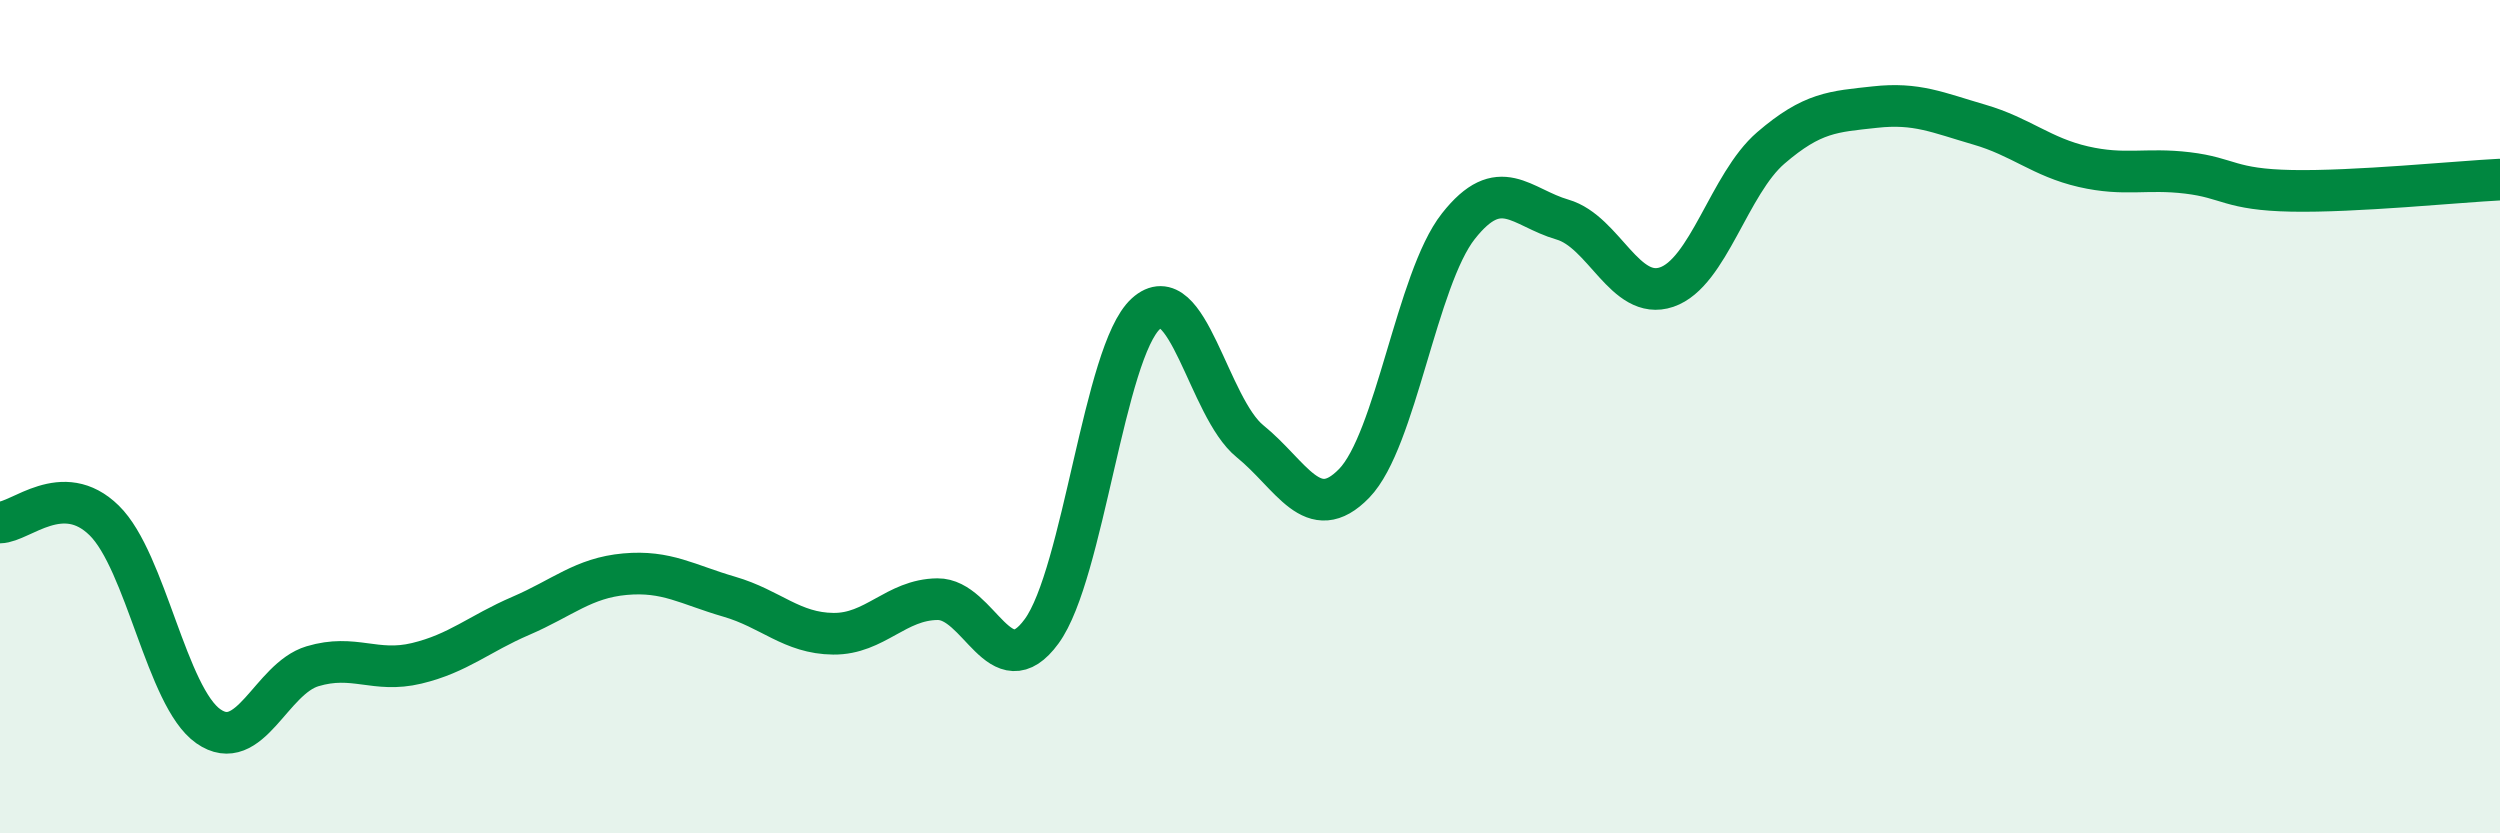 
    <svg width="60" height="20" viewBox="0 0 60 20" xmlns="http://www.w3.org/2000/svg">
      <path
        d="M 0,12.54 C 0.5,12.53 1.5,11.51 2.5,12.49 C 3.5,13.47 4,16.73 5,17.43 C 6,18.13 6.5,16.29 7.5,15.99 C 8.5,15.69 9,16.16 10,15.92 C 11,15.68 11.5,15.21 12.5,14.78 C 13.5,14.35 14,13.87 15,13.78 C 16,13.69 16.5,14.03 17.5,14.32 C 18.5,14.61 19,15.2 20,15.21 C 21,15.22 21.5,14.39 22.5,14.38 C 23.5,14.37 24,16.52 25,15.15 C 26,13.78 26.5,8.44 27.5,7.53 C 28.5,6.62 29,9.78 30,10.59 C 31,11.4 31.5,12.63 32.5,11.6 C 33.5,10.57 34,6.7 35,5.43 C 36,4.16 36.5,4.98 37.5,5.27 C 38.5,5.56 39,7.23 40,6.89 C 41,6.55 41.5,4.41 42.5,3.55 C 43.5,2.69 44,2.68 45,2.57 C 46,2.46 46.5,2.7 47.5,2.99 C 48.5,3.28 49,3.77 50,4 C 51,4.23 51.5,4.03 52.5,4.15 C 53.5,4.27 53.5,4.55 55,4.58 C 56.5,4.61 59,4.36 60,4.31L60 20L0 20Z"
        fill="#008740"
        opacity="0.1"
        stroke-linecap="round"
        stroke-linejoin="round"
      />
      <path
        d="M 0,12.54 C 0.5,12.53 1.5,11.51 2.5,12.49 C 3.5,13.47 4,16.73 5,17.43 C 6,18.13 6.5,16.29 7.5,15.99 C 8.5,15.69 9,16.16 10,15.92 C 11,15.68 11.5,15.21 12.5,14.78 C 13.5,14.35 14,13.87 15,13.78 C 16,13.69 16.5,14.03 17.5,14.32 C 18.5,14.61 19,15.2 20,15.21 C 21,15.22 21.5,14.39 22.5,14.38 C 23.5,14.37 24,16.52 25,15.15 C 26,13.78 26.5,8.44 27.5,7.53 C 28.5,6.62 29,9.78 30,10.59 C 31,11.4 31.5,12.63 32.5,11.6 C 33.5,10.57 34,6.7 35,5.43 C 36,4.16 36.5,4.98 37.5,5.27 C 38.5,5.56 39,7.23 40,6.89 C 41,6.55 41.5,4.41 42.5,3.55 C 43.5,2.69 44,2.68 45,2.57 C 46,2.46 46.5,2.7 47.5,2.99 C 48.5,3.28 49,3.77 50,4 C 51,4.23 51.5,4.03 52.5,4.15 C 53.5,4.27 53.5,4.55 55,4.58 C 56.5,4.61 59,4.36 60,4.31"
        stroke="#008740"
        stroke-width="1"
        fill="none"
        stroke-linecap="round"
        stroke-linejoin="round"
      />
    </svg>
  